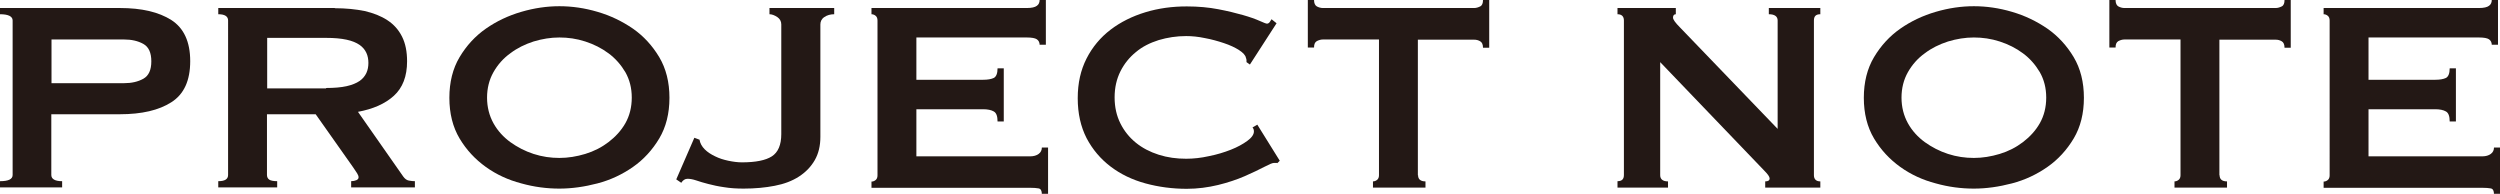 <?xml version="1.0" encoding="UTF-8"?>
<svg id="_レイヤー_2" data-name="レイヤー_2" xmlns="http://www.w3.org/2000/svg" viewBox="0 0 124.73 9.67">
  <defs>
    <style>
      .cls-1 {
        fill: #231815;
      }
    </style>
  </defs>
  <g id="text">
    <g>
      <path class="cls-1" d="M0,9.35v-.31c.42,0,.63-.1.63-.31V1.02c0-.2-.21-.31-.63-.31v-.31h5.98c1.09,0,1.94.2,2.57.6.62.4.94,1.08.94,2.05s-.31,1.65-.94,2.05c-.62.4-1.48.6-2.57.6h-3.42v3.03c0,.2.18.31.54.31v.31H0ZM6.19,4.15c.37,0,.69-.07.96-.22.27-.15.4-.44.4-.87s-.13-.72-.4-.87-.59-.22-.96-.22h-3.62v2.18h3.62Z"/>
      <path class="cls-1" d="M16.71.41c.54,0,1.04.05,1.48.14.44.1.82.25,1.14.46s.56.48.73.82.25.75.25,1.23c0,.75-.22,1.32-.66,1.72-.44.4-1.04.66-1.79.8l2.26,3.23c.08.11.17.18.28.2.11.02.21.03.3.03v.31h-3.18v-.31c.1,0,.19-.02.26-.05s.11-.08.11-.14-.02-.12-.07-.2-.11-.17-.2-.3l-1.87-2.65h-2.43v3.03c0,.1.04.18.11.23.07.05.21.08.4.08v.31h-2.94v-.31c.33,0,.49-.1.49-.31V1.02c0-.2-.16-.31-.49-.31v-.31h5.81ZM16.27,4.39c.41,0,.75-.03,1.02-.09.27-.06.49-.15.65-.26s.27-.25.34-.4c.07-.15.1-.32.1-.5s-.03-.35-.1-.5c-.07-.15-.18-.29-.34-.4-.16-.11-.37-.2-.65-.26s-.61-.09-1.02-.09h-2.94v2.52h2.94Z"/>
      <path class="cls-1" d="M27.91.31c.62,0,1.26.09,1.9.28.65.19,1.23.47,1.77.84.53.37.97.85,1.31,1.42.34.57.51,1.25.51,2.03s-.17,1.46-.51,2.03c-.34.57-.78,1.05-1.31,1.42-.53.37-1.12.65-1.77.82-.65.17-1.28.26-1.9.26s-1.26-.08-1.9-.26c-.65-.17-1.24-.44-1.77-.82s-.97-.85-1.31-1.42c-.34-.57-.51-1.25-.51-2.03s.17-1.46.51-2.03c.34-.57.78-1.05,1.31-1.42.53-.37,1.12-.65,1.77-.84.65-.19,1.28-.28,1.9-.28ZM27.91,1.87c-.43,0-.86.07-1.29.2-.43.14-.82.33-1.16.59-.35.25-.63.57-.84.94s-.32.8-.32,1.27.11.9.32,1.28.5.69.84.94c.35.25.73.45,1.16.59s.86.2,1.29.2.86-.07,1.29-.2.82-.33,1.16-.59.63-.57.84-.94c.21-.37.32-.8.32-1.28s-.11-.9-.32-1.27c-.22-.37-.5-.69-.84-.94-.35-.26-.73-.45-1.16-.59-.43-.14-.86-.2-1.29-.2Z"/>
      <path class="cls-1" d="M34.63,6.87l.27.1c.03.18.12.34.26.48.14.14.31.25.52.35.2.1.42.17.66.22.24.05.46.08.68.08.68,0,1.18-.1,1.49-.3.31-.2.47-.57.47-1.11V1.22c0-.16-.07-.28-.2-.37-.14-.09-.27-.14-.39-.14v-.31h3.23v.31c-.19,0-.36.05-.49.14-.14.09-.2.22-.2.37v5.61c0,.44-.09.83-.28,1.16s-.45.6-.79.82-.74.37-1.21.46c-.46.09-.98.14-1.55.14-.35,0-.67-.02-.97-.07-.29-.04-.56-.1-.79-.16s-.44-.12-.61-.18c-.18-.06-.32-.08-.43-.08-.12,0-.23.07-.31.2l-.25-.17.9-2.07Z"/>
      <path class="cls-1" d="M51.87,2.24c0-.12-.05-.22-.14-.28s-.26-.09-.5-.09h-5.51v2.11h3.33c.23,0,.4-.03.53-.09.12-.06.19-.22.19-.48h.31v2.65h-.31c0-.26-.06-.43-.19-.5-.12-.07-.3-.11-.53-.11h-3.33v2.35h5.68c.17,0,.31-.04.42-.12.11-.08.16-.19.16-.32h.31v2.33h-.31c0-.17-.05-.27-.16-.29-.11-.02-.25-.03-.42-.03h-7.92v-.31c.08,0,.15-.03.21-.08.06-.05.09-.13.09-.23V1.02c0-.1-.03-.18-.09-.23-.06-.05-.13-.08-.21-.08v-.31h7.75c.24,0,.41-.04.5-.11.1-.07.14-.17.14-.3h.31v2.24h-.31Z"/>
      <path class="cls-1" d="M63.73,8.13s-.07,0-.09,0c-.03,0-.06,0-.09,0-.07,0-.23.07-.48.2s-.58.29-.97.46c-.39.17-.84.32-1.33.44-.5.12-1.02.19-1.56.19-.71,0-1.4-.09-2.06-.27-.66-.18-1.24-.46-1.74-.84-.5-.38-.9-.85-1.2-1.42-.29-.57-.44-1.23-.44-1.99s.15-1.41.44-1.98.69-1.05,1.2-1.44c.5-.38,1.08-.67,1.74-.87s1.34-.29,2.06-.29c.58,0,1.1.05,1.57.14.47.09.88.19,1.23.29.35.1.63.2.83.29.2.09.33.14.37.14.06,0,.1-.03.14-.08.04-.06.07-.1.09-.14l.25.2-1.33,2.06-.17-.12s0-.07,0-.1-.01-.07-.03-.12c-.02-.12-.14-.25-.34-.38-.2-.13-.46-.25-.76-.35-.3-.1-.62-.19-.95-.25-.33-.07-.64-.1-.93-.1-.48,0-.93.07-1.37.2-.44.14-.82.33-1.14.6-.32.26-.58.58-.77.96-.19.38-.29.81-.29,1.3s.1.92.29,1.3c.19.38.45.7.77.96.32.26.7.46,1.14.6.44.14.89.2,1.37.2.36,0,.74-.04,1.14-.13.4-.08.76-.19,1.09-.32.33-.13.6-.28.82-.44.22-.16.33-.32.33-.47,0-.08-.02-.15-.07-.2l.24-.14,1.12,1.8-.14.14Z"/>
      <path class="cls-1" d="M70.75,8.74c0,.2.12.31.37.31v.31h-2.62v-.31c.08,0,.15-.03.21-.08.06-.05.09-.13.09-.23V1.97h-2.8c-.1,0-.2.03-.3.08-.1.06-.14.16-.14.32h-.31V0h.31c0,.16.05.27.14.32s.2.08.3.08h7.55c.1,0,.2-.03.3-.08s.14-.16.14-.32h.31v2.38h-.31c0-.16-.05-.27-.14-.32-.1-.06-.2-.08-.3-.08h-2.81v6.77Z"/>
      <path class="cls-1" d="M80.7,9.04c.22,0,.32-.1.32-.31V1.02c0-.2-.11-.31-.32-.31v-.31h2.91v.31c-.09,0-.14.06-.14.17,0,.09.11.25.34.48l4.88,5.07V1.02c0-.2-.15-.31-.44-.31v-.31h2.57v.31c-.22,0-.32.1-.32.31v7.72c0,.2.11.31.32.31v.31h-2.75v-.31c.15,0,.22-.05.22-.15,0-.08-.09-.21-.27-.39l-5.19-5.41v5.64c0,.2.13.31.39.31v.31h-2.52v-.31Z"/>
      <path class="cls-1" d="M98.48.31c.62,0,1.26.09,1.9.28.65.19,1.23.47,1.77.84.53.37.97.85,1.31,1.42.34.57.51,1.25.51,2.03s-.17,1.46-.51,2.03c-.34.57-.78,1.05-1.31,1.42-.53.37-1.12.65-1.77.82-.65.17-1.28.26-1.9.26s-1.26-.08-1.9-.26c-.65-.17-1.24-.44-1.77-.82s-.97-.85-1.31-1.42c-.34-.57-.51-1.25-.51-2.03s.17-1.46.51-2.03c.34-.57.78-1.05,1.31-1.42.53-.37,1.12-.65,1.77-.84.65-.19,1.28-.28,1.9-.28ZM98.48,1.87c-.43,0-.86.07-1.29.2-.43.14-.82.33-1.16.59-.35.25-.63.57-.84.94s-.32.8-.32,1.27.11.9.32,1.28.5.69.84.94c.35.25.73.45,1.16.59s.86.2,1.29.2.86-.07,1.29-.2.82-.33,1.16-.59.63-.57.84-.94c.21-.37.32-.8.32-1.28s-.11-.9-.32-1.27c-.22-.37-.5-.69-.84-.94-.35-.26-.73-.45-1.16-.59-.43-.14-.86-.2-1.29-.2Z"/>
      <path class="cls-1" d="M110.74,8.74c0,.2.12.31.37.31v.31h-2.62v-.31c.08,0,.15-.03.21-.08.06-.05.09-.13.09-.23V1.97h-2.8c-.1,0-.2.03-.3.08-.1.06-.14.16-.14.32h-.31V0h.31c0,.16.05.27.14.32s.2.08.3.08h7.55c.1,0,.2-.03.3-.08s.14-.16.14-.32h.31v2.38h-.31c0-.16-.05-.27-.14-.32-.1-.06-.2-.08-.3-.08h-2.81v6.77Z"/>
      <path class="cls-1" d="M124.32,2.24c0-.12-.05-.22-.14-.28s-.26-.09-.5-.09h-5.51v2.11h3.33c.23,0,.4-.03.53-.09.12-.06.19-.22.19-.48h.31v2.65h-.31c0-.26-.06-.43-.19-.5-.12-.07-.3-.11-.53-.11h-3.33v2.35h5.68c.17,0,.31-.04.42-.12.11-.08.16-.19.16-.32h.31v2.33h-.31c0-.17-.05-.27-.16-.29-.11-.02-.25-.03-.42-.03h-7.92v-.31c.08,0,.15-.03.21-.08.06-.05.09-.13.09-.23V1.02c0-.1-.03-.18-.09-.23-.06-.05-.13-.08-.21-.08v-.31h7.75c.24,0,.41-.04.5-.11.1-.07.14-.17.14-.3h.31v2.24h-.31Z"/>
    </g>
  </g>
</svg>